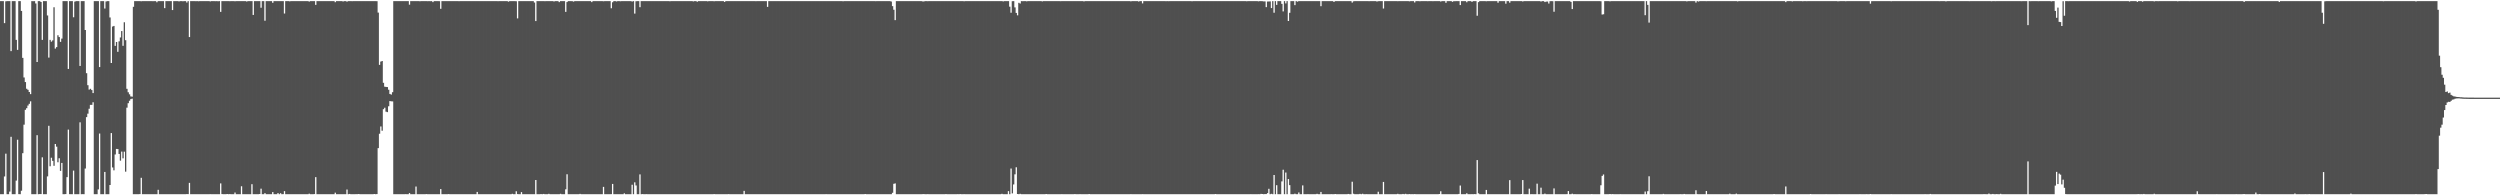 <svg xmlns="http://www.w3.org/2000/svg" width="1920" height="150"><path fill="#4f4f4f" d="M0 0.859h1v148.282H0zM1 0.859h1v148.282H1zM2 0.859h1v148.282H2zM3 17.756h1v117.76H3zM4 1.027h1v116.99H4zM5 0.859h1v148.282H5zM6 0.859h1v148.282H6zM7 0.859h1v146.284H7zM8 39.284h1v65.768H8zM9 0.859h1v148.282H9zM10 0.859h1v148.282H10zM11 0.859h1v148.282H11zM12 30.606h1v108.101H12zM13 38.311h1v69.006H13zM14 0.859h1v148.231H14zM15 0.859h1v148.282H15zM16 8.409h1v138.06H16zM17 44.438h1v73.222H17zM18 59.477h1v36.291H18zM19 63.037h1v21.282H19zM20 68.137h1v14.939H20zM21 68.987h1v12.037H21zM22 70.662h1v9.034H22zM23 72.294h1v5.546H23zM24 0.859h1v148.282H24zM25 0.902h1v148.239H25zM26 0.859h1v148.28H26zM27 2.674h1v146.467H27zM28 47.631h1v56.215H28zM29 0.859h1v148.282H29zM30 0.859h1v148.178H30zM31 1.558h1v147.472H31zM32 30.633h1v90.178H32zM33 0.859h1v148.282H33zM34 0.859h1v148.282H34zM35 0.859h1v148.282H35zM36 11.897h1v123.592H36zM37 44.241h1v52.35H37zM38 30.619h1v97.081H38zM39 32.015h1v89.106H39zM40 31.019h1v92.55H40zM41 5.587h1v121.724H41zM42 37.33h1v73.261H42zM43 36.197h1v76.422H43zM44 27.077h1v97.528H44zM45 28.475h1v93.062H45zM46 32.158h1v99.068H46zM47 29.65h1v95.459H47zM48 0.859h1v148.282H48zM49 0.859h1v148.28H49zM50 0.859h1v148.201H50zM51 0.859h1v135.176H51zM52 52.921h1v46.594H52zM53 0.859h1v148.261H53zM54 0.859h1v148.282H54zM55 0.859h1v148.282H55zM56 13.235h1v117.773H56zM57 1.21h1v147.93H57zM58 0.859h1v148.282H58zM59 0.859h1v148.275H59zM60 0.859h1v148.282H60zM61 50.65h1v43.282H61zM62 0.86h1v148.281H62zM63 0.859h1v148.225H63zM64 0.859h1v148.282H64zM65 23.043h1v106.39H65zM66 56.238h1v33.735H66zM67 65.458h1v21.836H67zM68 68.836h1v14.694H68zM69 68.192h1v12.339H69zM70 69.181h1v11.334H70zM71 71.468h1v7.073H71zM72 0.859h1v148.282H72zM73 0.859h1v148.282H73zM74 0.859h1v148.282H74zM75 0.859h1v144.618H75zM76 51.495h1v51.044H76zM77 0.86h1v148.281H77zM78 0.859h1v148.282H78zM79 0.859h1v148.282H79zM80 6.553h1v125.51H80zM81 1.107h1v148.034H81zM82 0.859h1v148.282H82zM83 0.859h1v148.282H83zM84 13.438h1v128.64H84zM85 48.386h1v53.828H85zM86 20.391h1v108.221H86zM87 19.918h1v110.916H87zM88 35.219h1v83.392H88zM89 32.242h1v82.147H89zM90 39.765h1v74.737H90zM91 31.745h1v86.467H91zM92 28.77h1v94.631H92zM93 23.855h1v92.552H93zM94 35.153h1v86.459H94zM95 17.12h1v99.353H95zM96 30.863h1v100.954H96zM97 68.217h1v14.447H97zM98 70.862h1v8.402H98zM99 72.425h1v4.947H99zM100 74.033h1v2.117H100zM101 74.235h1v1.54H101zM102 5.216h1v143.925H102zM103 0.859h1v148.282H103zM104 0.859h1v148.282H104zM105 0.882h1v148.259H105zM106 0.859h1v148.282H106zM107 0.859h1v148.17H107zM108 0.991h1v135.539H108zM109 0.859h1v148.282H109zM110 0.859h1v148.282H110zM111 0.859h1v148.282H111zM112 0.859h1v148.282H112zM113 0.859h1v148.282H113zM114 0.859h1v148.282H114zM115 0.859h1v148.282H115zM116 0.862h1v148.278H116zM117 0.897h1v148.244H117zM118 0.859h1v148.282H118zM119 0.859h1v148.282H119zM120 1.764h1v147.376H120zM121 0.86h1v144.912H121zM122 0.859h1v148.282H122zM123 0.859h1v148.282H123zM124 0.859h1v148.282H124zM125 0.859h1v148.282H125zM126 6.249h1v142.892H126zM127 0.859h1v148.282H127zM128 0.859h1v148.282H128zM129 0.86h1v148.279H129zM130 0.859h1v148.281H130zM131 0.859h1v148.282H131zM132 7.741h1v141.395H132zM133 0.859h1v148.282H133zM134 0.859h1v148.282H134zM135 0.859h1v148.281H135zM136 0.859h1v148.282H136zM137 1.072h1v148.055H137zM138 0.859h1v148.282H138zM139 0.859h1v148.282H139zM140 0.995h1v148.146H140zM141 0.859h1v148.282H141zM142 0.859h1v148.282H142zM143 1.971h1v147.059H143zM144 0.871h1v148.236H144zM145 28.449h1v112.005H145zM146 0.86h1v148.28H146zM147 0.859h1v148.282H147zM148 0.859h1v148.282H148zM149 0.859h1v148.277H149zM150 0.915h1v148.226H150zM151 0.859h1v148.282H151zM152 0.961h1v148.179H152zM153 0.859h1v148.282H153zM154 0.859h1v148.282H154zM155 0.859h1v148.28H155zM156 0.859h1v148.282H156zM157 0.859h1v148.282H157zM158 0.859h1v148.282H158zM159 0.859h1v148.282H159zM160 0.859h1v148.282H160zM161 1.07h1v148.033H161zM162 0.859h1v148.281H162zM163 0.859h1v148.282H163zM164 0.861h1v148.279H164zM165 0.946h1v148.195H165zM166 0.859h1v148.282H166zM167 0.975h1v148.164H167zM168 0.86h1v148.281H168zM169 9.094h1v131.752H169zM170 0.859h1v148.175H170zM171 0.859h1v148.282H171zM172 0.859h1v148.276H172zM173 0.861h1v148.28H173zM174 0.859h1v148.127H174zM175 0.859h1v148.282H175zM176 0.897h1v148.14H176zM177 0.861h1v148.28H177zM178 0.859h1v148.279H178zM179 0.859h1v148.282H179zM180 0.988h1v146.898H180zM181 0.859h1v148.28H181zM182 0.86h1v148.281H182zM183 0.859h1v148.282H183zM184 0.859h1v148.282H184zM185 0.863h1v142.202H185zM186 0.859h1v148.282H186zM187 0.859h1v148.282H187zM188 0.859h1v148.282H188zM189 1.152h1v147.988H189zM190 0.859h1v148.274H190zM191 0.867h1v148.274H191zM192 0.859h1v148.282H192zM193 0.894h1v140.557H193zM194 11.491h1v137.648H194zM195 0.859h1v148.282H195zM196 0.865h1v148.276H196zM197 0.859h1v148.282H197zM198 0.888h1v148.253H198zM199 0.859h1v148.156H199zM200 5.919h1v138.997H200zM201 0.859h1v148.282H201zM202 0.869h1v148.272H202zM203 15.943h1v132.4H203zM204 0.859h1v148.28H204zM205 0.859h1v148.282H205zM206 0.859h1v148.282H206zM207 0.859h1v148.282H207zM208 0.859h1v148.282H208zM209 2.142h1v145.38H209zM210 0.859h1v148.282H210zM211 0.859h1v148.282H211zM212 0.859h1v148.282H212zM213 0.86h1v147.412H213zM214 0.859h1v148.282H214zM215 0.859h1v147.543H215zM216 0.86h1v148.281H216zM217 0.859h1v148.246H217zM218 10.394h1v136.412H218zM219 0.86h1v148.281H219zM220 0.859h1v148.282H220zM221 0.866h1v148.275H221zM222 1.025h1v148.115H222zM223 0.859h1v148.282H223zM224 0.859h1v148.276H224zM225 0.859h1v148.282H225zM226 0.859h1v148.277H226zM227 0.882h1v148.259H227zM228 0.859h1v148.281H228zM229 0.859h1v148.282H229zM230 0.859h1v148.282H230zM231 0.859h1v148.282H231zM232 0.859h1v148.282H232zM233 0.859h1v148.277H233zM234 0.859h1v148.282H234zM235 0.859h1v148.282H235zM236 0.86h1v148.281H236zM237 1.211h1v147.542H237zM238 0.859h1v148.282H238zM239 0.862h1v148.279H239zM240 0.859h1v148.282H240zM241 0.86h1v148.205H241zM242 3.736h1v132.293H242zM243 0.859h1v148.28H243zM244 0.862h1v148.279H244zM245 0.866h1v148.275H245zM246 0.895h1v148.246H246zM247 0.859h1v148.282H247zM248 0.859h1v148.276H248zM249 0.859h1v148.282H249zM250 0.859h1v148.281H250zM251 0.859h1v148.282H251zM252 0.859h1v148.282H252zM253 0.859h1v148.276H253zM254 0.859h1v148.282H254zM255 0.859h1v148.282H255zM256 0.859h1v148.28H256zM257 1.709h1v146.236H257zM258 0.859h1v148.282H258zM259 0.859h1v148.282H259zM260 0.859h1v148.282H260zM261 0.893h1v148.248H261zM262 0.859h1v148.282H262zM263 1.145h1v147.996H263zM264 0.859h1v148.282H264zM265 0.861h1v148.279H265zM266 1.304h1v144.231H266zM267 0.859h1v148.282H267zM268 0.859h1v148.099H268zM269 0.859h1v148.282H269zM270 0.922h1v148.218H270zM271 0.859h1v148.282H271zM272 0.859h1v148.282H272zM273 0.86h1v148.227H273zM274 0.859h1v148.261H274zM275 0.859h1v148.129H275zM276 0.862h1v148.279H276zM277 0.859h1v148.282H277zM278 0.859h1v148.282H278zM279 0.859h1v148.282H279zM280 0.859h1v148.282H280zM281 0.859h1v148.282H281zM282 0.859h1v148.282H282zM283 0.859h1v148.282H283zM284 0.859h1v148.282H284zM285 0.859h1v148.282H285zM286 0.861h1v148.28H286zM287 0.86h1v148.144H287zM288 0.859h1v148.282H288zM289 0.911h1v148.108H289zM290 9.682h1v104.076H290zM291 49.822h1v52.901H291zM292 47.304h1v49.817H292zM293 46.826h1v53.554H293zM294 63.614h1v20.234H294zM295 66.584h1v16.152H295zM296 66.778h1v18.983H296zM297 66.86h1v19.266H297zM298 68.909h1v12.715H298zM299 72.133h1v5.466H299zM300 72.648h1v5.154H300zM301 70.805h1v7.094H301zM302 0.859h1v148.282H302zM303 0.859h1v148.282H303zM304 0.859h1v148.282H304zM305 0.859h1v148.282H305zM306 0.859h1v148.282H306zM307 0.859h1v148.282H307zM308 0.859h1v148.282H308zM309 0.859h1v148.282H309zM310 0.859h1v148.282H310zM311 0.866h1v148.235H311zM312 0.859h1v148.282H312zM313 0.86h1v148.265H313zM314 3.601h1v144.664H314zM315 0.859h1v148.282H315zM316 0.859h1v148.282H316zM317 0.859h1v148.282H317zM318 0.859h1v148.282H318zM319 0.86h1v142.373H319zM320 0.859h1v148.282H320zM321 0.859h1v148.282H321zM322 0.951h1v148.189H322zM323 0.859h1v148.282H323zM324 0.859h1v148.282H324zM325 0.859h1v148.281H325zM326 0.859h1v148.282H326zM327 0.859h1v148.168H327zM328 0.913h1v148.228H328zM329 0.859h1v148.282H329zM330 0.915h1v148.226H330zM331 0.859h1v148.281H331zM332 1.641h1v147.5H332zM333 0.859h1v148.281H333zM334 0.859h1v148.282H334zM335 0.863h1v148.278H335zM336 0.859h1v148.282H336zM337 0.911h1v148.23H337zM338 6.761h1v138.427H338zM339 0.859h1v148.282H339zM340 0.859h1v148.282H340zM341 0.859h1v148.282H341zM342 0.861h1v148.28H342zM343 0.859h1v148.278H343zM344 0.878h1v148.157H344zM345 0.859h1v148.282H345zM346 0.859h1v148.282H346zM347 0.859h1v148.281H347zM348 0.859h1v148.282H348zM349 0.859h1v148.281H349zM350 0.859h1v148.282H350zM351 0.859h1v148.282H351zM352 0.913h1v148.228H352zM353 0.859h1v148.282H353zM354 0.859h1v148.282H354zM355 0.859h1v148.282H355zM356 0.859h1v148.282H356zM357 0.859h1v148.282H357zM358 0.859h1v148.282H358zM359 0.859h1v148.282H359zM360 0.859h1v148.282H360zM361 0.859h1v148.282H361zM362 0.859h1v148.282H362zM363 0.859h1v148.282H363zM364 0.859h1v148.282H364zM365 0.859h1v148.282H365zM366 0.859h1v146.531H366zM367 0.859h1v148.282H367zM368 0.859h1v148.282H368zM369 0.859h1v148.282H369zM370 0.859h1v148.281H370zM371 0.859h1v148.282H371zM372 0.859h1v148.282H372zM373 0.859h1v148.282H373zM374 0.859h1v148.282H374zM375 0.859h1v148.282H375zM376 0.859h1v148.282H376zM377 0.861h1v148.28H377zM378 0.859h1v148.282H378zM379 0.859h1v148.282H379zM380 0.859h1v148.272H380zM381 0.859h1v148.282H381zM382 0.906h1v148.235H382zM383 0.859h1v148.282H383zM384 0.859h1v148.282H384zM385 0.859h1v148.282H385zM386 0.86h1v148.281H386zM387 0.862h1v148.279H387zM388 0.859h1v148.282H388zM389 0.859h1v148.282H389zM390 1.278h1v147.863H390zM391 0.859h1v148.282H391zM392 0.859h1v148.282H392zM393 0.859h1v147.975H393zM394 0.859h1v148.282H394zM395 0.859h1v148.267H395zM396 0.989h1v145.892H396zM397 14.155h1v134.891H397zM398 0.859h1v148.282H398zM399 0.859h1v148.272H399zM400 0.859h1v146.714H400zM401 0.86h1v148.281H401zM402 0.859h1v148.282H402zM403 0.859h1v148.282H403zM404 0.859h1v148.282H404zM405 0.862h1v148.26H405zM406 0.859h1v148.282H406zM407 0.859h1v148.282H407zM408 0.859h1v148.282H408zM409 0.859h1v148.28H409zM410 1.927h1v147.214H410zM411 16.199h1v122.054H411zM412 0.859h1v148.282H412zM413 0.859h1v148.281H413zM414 0.859h1v148.282H414zM415 0.859h1v148.175H415zM416 0.859h1v148.282H416zM417 0.86h1v148.089H417zM418 0.943h1v148.198H418zM419 0.859h1v148.282H419zM420 0.864h1v148.273H420zM421 0.859h1v148.005H421zM422 0.859h1v148.282H422zM423 0.859h1v148.282H423zM424 0.859h1v148.282H424zM425 1.149h1v147.992H425zM426 0.859h1v148.282H426zM427 0.859h1v148.282H427zM428 0.861h1v148.28H428zM429 1.613h1v147.528H429zM430 0.859h1v147.956H430zM431 0.859h1v148.282H431zM432 0.859h1v148.268H432zM433 0.859h1v148.279H433zM434 9.121h1v136.278H434zM435 1.599h1v132.231H435zM436 0.859h1v148.282H436zM437 0.859h1v148.282H437zM438 0.859h1v148.282H438zM439 0.932h1v148.206H439zM440 1.243h1v147.898H440zM441 0.859h1v148.282H441zM442 0.859h1v148.282H442zM443 0.859h1v148.281H443zM444 0.862h1v148.279H444zM445 0.859h1v148.029H445zM446 0.859h1v148.282H446zM447 0.859h1v148.282H447zM448 0.859h1v148.282H448zM449 0.859h1v148.282H449zM450 0.859h1v148.272H450zM451 0.861h1v148.28H451zM452 0.859h1v148.282H452zM453 0.859h1v148.282H453zM454 1.645h1v147.496H454zM455 0.859h1v148.282H455zM456 0.859h1v148.282H456zM457 0.859h1v148.282H457zM458 0.86h1v148.281H458zM459 0.863h1v148.278H459zM460 0.859h1v148.282H460zM461 0.859h1v148.282H461zM462 0.859h1v148.282H462zM463 0.947h1v142.543H463zM464 0.866h1v148.275H464zM465 0.859h1v148.282H465zM466 0.859h1v148.282H466zM467 0.859h1v148.282H467zM468 0.859h1v148.282H468zM469 6.342h1v142.731H469zM470 1.719h1v139.534H470zM471 0.859h1v148.282H471zM472 0.859h1v148.282H472zM473 1.143h1v147.998H473zM474 0.859h1v148.282H474zM475 0.89h1v148.251H475zM476 0.973h1v148.168H476zM477 0.859h1v148.282H477zM478 0.86h1v148.281H478zM479 0.859h1v147.64H479zM480 0.859h1v148.282H480zM481 0.864h1v148.277H481zM482 0.859h1v148.281H482zM483 0.859h1v148.282H483zM484 0.859h1v148.282H484zM485 1.194h1v140.702H485zM486 0.878h1v148.263H486zM487 10.426h1v129.612H487zM488 0.98h1v141.451H488zM489 0.859h1v148.282H489zM490 0.859h1v148.281H490zM491 5.546h1v128.397H491zM492 0.859h1v148.282H492zM493 0.859h1v148.174H493zM494 0.859h1v148.282H494zM495 0.859h1v148.282H495zM496 0.859h1v148.248H496zM497 0.859h1v148.282H497zM498 0.859h1v148.282H498zM499 0.859h1v148.282H499zM500 0.859h1v148.282H500zM501 0.859h1v148.282H501zM502 0.859h1v148.282H502zM503 0.861h1v148.28H503zM504 0.859h1v148.282H504zM505 0.859h1v148.282H505zM506 0.861h1v148.28H506zM507 0.862h1v148.279H507zM508 0.859h1v148.282H508zM509 0.859h1v148.282H509zM510 0.859h1v148.282H510zM511 0.859h1v148.282H511zM512 0.861h1v148.28H512zM513 0.859h1v148.282H513zM514 0.969h1v148.172H514zM515 0.89h1v148.248H515zM516 0.859h1v148.277H516zM517 0.859h1v148.282H517zM518 0.859h1v148.282H518zM519 0.859h1v148.282H519zM520 0.859h1v148.282H520zM521 0.859h1v148.282H521zM522 0.859h1v148.282H522zM523 0.859h1v148.282H523zM524 0.859h1v148.28H524zM525 0.859h1v148.282H525zM526 0.861h1v148.28H526zM527 0.859h1v148.282H527zM528 0.859h1v148.282H528zM529 0.859h1v148.282H529zM530 0.859h1v148.282H530zM531 0.859h1v148.282H531zM532 1.055h1v148.084H532zM533 0.859h1v148.281H533zM534 0.859h1v148.282H534zM535 1.309h1v147.832H535zM536 0.859h1v148.282H536zM537 0.859h1v148.282H537zM538 0.859h1v148.282H538zM539 0.859h1v148.282H539zM540 0.859h1v148.282H540zM541 0.861h1v148.278H541zM542 0.859h1v148.282H542zM543 1.004h1v148.137H543zM544 0.859h1v148.282H544zM545 0.859h1v148.282H545zM546 0.859h1v148.282H546zM547 0.859h1v148.279H547zM548 0.961h1v148.065H548zM549 0.859h1v148.282H549zM550 0.868h1v148.271H550zM551 0.859h1v148.282H551zM552 0.859h1v148.282H552zM553 0.859h1v148.277H553zM554 0.859h1v148.282H554zM555 0.859h1v148.282H555zM556 1.461h1v147.66H556zM557 0.859h1v148.282H557zM558 0.859h1v148.282H558zM559 0.859h1v148.21H559zM560 0.859h1v148.282H560zM561 0.859h1v148.282H561zM562 0.859h1v148.282H562zM563 0.859h1v148.282H563zM564 0.86h1v148.281H564zM565 0.859h1v148.282H565zM566 0.859h1v148.282H566zM567 0.859h1v148.262H567zM568 0.859h1v148.282H568zM569 0.859h1v148.282H569zM570 0.859h1v148.282H570zM571 0.859h1v145.731H571zM572 0.859h1v148.282H572zM573 0.859h1v148.282H573zM574 0.859h1v148.282H574zM575 0.859h1v148.282H575zM576 0.859h1v148.282H576zM577 0.859h1v148.282H577zM578 0.86h1v148.281H578zM579 0.859h1v148.282H579zM580 0.907h1v148.234H580zM581 0.859h1v148.282H581zM582 0.859h1v148.282H582zM583 0.86h1v148.281H583zM584 0.859h1v148.282H584zM585 0.859h1v148.282H585zM586 0.859h1v148.282H586zM587 0.859h1v148.282H587zM588 0.862h1v148.279H588zM589 5.263h1v143.861H589zM590 0.859h1v148.282H590zM591 0.859h1v148.282H591zM592 0.859h1v148.281H592zM593 0.859h1v148.282H593zM594 0.859h1v148.282H594zM595 0.859h1v148.282H595zM596 0.859h1v148.282H596zM597 0.859h1v148.282H597zM598 0.859h1v148.282H598zM599 0.859h1v148.282H599zM600 0.859h1v148.282H600zM601 0.859h1v148.28H601zM602 0.862h1v148.279H602zM603 0.859h1v148.282H603zM604 0.861h1v148.28H604zM605 0.859h1v148.282H605zM606 0.859h1v148.282H606zM607 0.86h1v148.281H607zM608 0.878h1v148.263H608zM609 0.859h1v148.282H609zM610 0.859h1v148.279H610zM611 0.859h1v148.282H611zM612 0.859h1v148.282H612zM613 0.859h1v148.282H613zM614 0.859h1v148.282H614zM615 0.859h1v148.282H615zM616 0.859h1v148.282H616zM617 0.859h1v148.282H617zM618 0.862h1v148.279H618zM619 0.859h1v148.282H619zM620 0.859h1v148.282H620zM621 0.859h1v148.282H621zM622 0.859h1v148.282H622zM623 0.859h1v148.282H623zM624 0.859h1v148.282H624zM625 0.859h1v148.282H625zM626 0.861h1v148.28H626zM627 0.859h1v148.282H627zM628 0.859h1v148.282H628zM629 0.859h1v148.282H629zM630 0.859h1v148.282H630zM631 0.859h1v148.282H631zM632 0.859h1v148.282H632zM633 0.859h1v148.282H633zM634 0.859h1v148.245H634zM635 0.859h1v148.282H635zM636 0.859h1v148.282H636zM637 0.859h1v148.282H637zM638 0.859h1v148.282H638zM639 0.86h1v148.28H639zM640 0.859h1v148.282H640zM641 0.859h1v148.282H641zM642 0.859h1v148.282H642zM643 0.861h1v148.276H643zM644 0.859h1v148.281H644zM645 0.859h1v148.282H645zM646 0.859h1v148.282H646zM647 0.983h1v148.157H647zM648 0.859h1v148.281H648zM649 0.859h1v148.282H649zM650 0.86h1v148.281H650zM651 0.859h1v148.282H651zM652 0.859h1v148.282H652zM653 0.859h1v148.282H653zM654 0.859h1v148.282H654zM655 0.859h1v148.282H655zM656 0.859h1v148.282H656zM657 0.859h1v148.282H657zM658 0.859h1v148.282H658zM659 0.859h1v148.282H659zM660 0.859h1v148.282H660zM661 0.859h1v148.282H661zM662 0.862h1v148.279H662zM663 0.859h1v148.279H663zM664 0.86h1v148.114H664zM665 0.859h1v148.282H665zM666 0.859h1v148.282H666zM667 0.859h1v148.282H667zM668 0.859h1v148.266H668zM669 0.859h1v148.282H669zM670 0.859h1v148.282H670zM671 0.86h1v148.281H671zM672 0.906h1v148.235H672zM673 0.859h1v148.282H673zM674 0.859h1v148.282H674zM675 0.859h1v148.281H675zM676 0.859h1v148.282H676zM677 0.86h1v148.28H677zM678 0.859h1v148.282H678zM679 0.859h1v148.282H679zM680 0.859h1v148.28H680zM681 0.859h1v148.282H681zM682 0.859h1v148.282H682zM683 0.86h1v148.281H683zM684 1.189h1v147.952H684zM685 4.687h1v143.401H685zM686 7.452h1v133.713H686zM687 15.482h1v125.356H687zM688 0.859h1v148.282H688zM689 0.859h1v148.282H689zM690 0.859h1v148.282H690zM691 0.859h1v148.282H691zM692 0.859h1v148.282H692zM693 0.859h1v148.282H693zM694 0.859h1v148.281H694zM695 0.859h1v148.282H695zM696 0.859h1v148.282H696zM697 0.859h1v148.282H697zM698 0.859h1v148.282H698zM699 0.859h1v148.282H699zM700 0.859h1v148.282H700zM701 0.859h1v148.282H701zM702 0.859h1v148.282H702zM703 0.859h1v148.282H703zM704 0.859h1v148.282H704zM705 0.859h1v148.282H705zM706 0.859h1v148.282H706zM707 0.859h1v148.282H707zM708 1.093h1v147.992H708zM709 1.126h1v147.924H709zM710 0.889h1v148.252H710zM711 0.86h1v148.28H711zM712 0.944h1v148.158H712zM713 0.859h1v148.281H713zM714 0.859h1v148.282H714zM715 0.859h1v148.282H715zM716 0.859h1v148.276H716zM717 0.859h1v148.281H717zM718 0.859h1v148.28H718zM719 0.859h1v148.282H719zM720 0.859h1v148.282H720zM721 0.859h1v148.282H721zM722 0.86h1v148.281H722zM723 0.859h1v148.282H723zM724 0.859h1v148.282H724zM725 0.86h1v148.281H725zM726 0.859h1v148.209H726zM727 0.859h1v148.282H727zM728 0.859h1v148.282H728zM729 0.859h1v148.282H729zM730 0.882h1v148.259H730zM731 0.859h1v148.282H731zM732 0.859h1v148.282H732zM733 0.859h1v148.282H733zM734 0.859h1v148.281H734zM735 0.859h1v148.241H735zM736 0.859h1v148.282H736zM737 0.86h1v148.172H737zM738 0.859h1v148.282H738zM739 0.86h1v148.281H739zM740 0.972h1v148.142H740zM741 0.859h1v148.282H741zM742 0.859h1v148.282H742zM743 0.859h1v148.282H743zM744 0.859h1v148.282H744zM745 0.859h1v148.282H745zM746 0.879h1v148.261H746zM747 0.859h1v148.282H747zM748 0.859h1v148.282H748zM749 0.872h1v148.269H749zM750 0.88h1v148.261H750zM751 0.859h1v148.282H751zM752 0.859h1v148.278H752zM753 0.859h1v148.282H753zM754 0.859h1v148.282H754zM755 0.859h1v148.282H755zM756 0.859h1v148.282H756zM757 0.859h1v148.281H757zM758 0.859h1v148.282H758zM759 0.866h1v148.275H759zM760 0.86h1v148.281H760zM761 0.859h1v148.282H761zM762 0.859h1v148.282H762zM763 0.859h1v148.281H763zM764 0.86h1v148.281H764zM765 0.859h1v148.282H765zM766 0.859h1v148.282H766zM767 0.883h1v148.258H767zM768 0.859h1v148.282H768zM769 0.861h1v147.981H769zM770 1.053h1v148.088H770zM771 0.859h1v148.282H771zM772 0.859h1v148.282H772zM773 0.861h1v148.28H773zM774 0.861h1v145.941H774zM775 5.127h1v144.014H775zM776 9.792h1v119.647H776zM777 0.942h1v147.578H777zM778 0.859h1v140.818H778zM779 5.683h1v128.214H779zM780 9.929h1v118.556H780zM781 11.788h1v137.183H781zM782 2.151h1v146.99H782zM783 2.732h1v146.105H783zM784 0.86h1v148.281H784zM785 0.924h1v148.217H785zM786 0.859h1v148.282H786zM787 0.859h1v148.282H787zM788 1.009h1v148.132H788zM789 0.859h1v148.282H789zM790 0.859h1v148.282H790zM791 0.859h1v148.282H791zM792 0.859h1v148.282H792zM793 0.859h1v148.282H793zM794 0.859h1v148.28H794zM795 0.859h1v148.282H795zM796 0.859h1v148.282H796zM797 0.859h1v148.282H797zM798 0.859h1v148.282H798zM799 0.859h1v148.282H799zM800 1.052h1v148.089H800zM801 0.859h1v148.282H801zM802 0.859h1v148.282H802zM803 0.859h1v148.132H803zM804 0.859h1v148.282H804zM805 0.859h1v148.282H805zM806 0.859h1v148.282H806zM807 0.872h1v148.269H807zM808 0.859h1v148.282H808zM809 0.859h1v148.282H809zM810 0.859h1v148.282H810zM811 0.86h1v148.278H811zM812 0.859h1v148.281H812zM813 0.86h1v148.281H813zM814 0.937h1v148.204H814zM815 0.859h1v148.259H815zM816 0.859h1v148.282H816zM817 0.859h1v148.282H817zM818 0.859h1v148.28H818zM819 0.859h1v148.278H819zM820 0.859h1v148.282H820zM821 0.859h1v148.282H821zM822 0.859h1v148.282H822zM823 0.859h1v148.282H823zM824 0.859h1v148.282H824zM825 0.859h1v148.16H825zM826 0.859h1v148.272H826zM827 0.859h1v148.282H827zM828 0.859h1v148.282H828zM829 0.859h1v148.256H829zM830 0.859h1v148.282H830zM831 0.859h1v148.282H831zM832 1.094h1v148.047H832zM833 0.859h1v148.282H833zM834 0.86h1v148.281H834zM835 0.859h1v148.282H835zM836 0.859h1v148.134H836zM837 0.859h1v148.282H837zM838 0.859h1v148.282H838zM839 0.859h1v148.282H839zM840 0.86h1v148.281H840zM841 0.859h1v148.281H841zM842 0.859h1v148.282H842zM843 0.859h1v148.281H843zM844 0.874h1v148.267H844zM845 0.86h1v148.281H845zM846 0.859h1v148.282H846zM847 0.859h1v148.282H847zM848 0.859h1v148.282H848zM849 0.859h1v148.282H849zM850 0.859h1v148.282H850zM851 0.859h1v148.282H851zM852 0.859h1v148.282H852zM853 0.859h1v148.282H853zM854 0.859h1v148.282H854zM855 0.859h1v148.282H855zM856 0.86h1v148.279H856zM857 0.859h1v148.282H857zM858 0.859h1v148.282H858zM859 0.859h1v148.282H859zM860 0.859h1v148.282H860zM861 0.859h1v148.282H861zM862 0.859h1v148.282H862zM863 0.859h1v148.282H863zM864 0.859h1v148.282H864zM865 0.859h1v148.282H865zM866 0.86h1v148.28H866zM867 0.859h1v148.282H867zM868 1.028h1v148.064H868zM869 0.859h1v148.282H869zM870 0.859h1v148.282H870zM871 0.859h1v148.282H871zM872 0.859h1v148.282H872zM873 0.859h1v148.281H873zM874 1.171h1v147.97H874zM875 0.859h1v148.282H875zM876 0.859h1v148.282H876zM877 2.61h1v146.504H877zM878 0.859h1v148.282H878zM879 0.859h1v148.28H879zM880 0.859h1v148.281H880zM881 0.859h1v148.282H881zM882 0.859h1v148.281H882zM883 0.859h1v148.282H883zM884 0.859h1v148.282H884zM885 0.859h1v148.282H885zM886 0.859h1v148.282H886zM887 0.859h1v148.282H887zM888 0.859h1v148.282H888zM889 0.859h1v148.267H889zM890 0.86h1v148.281H890zM891 0.86h1v148.281H891zM892 0.859h1v148.282H892zM893 0.859h1v148.282H893zM894 0.859h1v148.282H894zM895 0.916h1v148.225H895zM896 0.869h1v148.272H896zM897 0.921h1v148.219H897zM898 0.859h1v148.282H898zM899 0.859h1v148.281H899zM900 0.859h1v148.282H900zM901 0.86h1v148.281H901zM902 0.859h1v148.28H902zM903 0.859h1v148.282H903zM904 0.88h1v148.261H904zM905 0.859h1v148.282H905zM906 0.859h1v148.282H906zM907 0.859h1v148.282H907zM908 0.859h1v148.282H908zM909 0.859h1v148.282H909zM910 0.859h1v148.282H910zM911 0.859h1v148.281H911zM912 0.859h1v148.282H912zM913 0.859h1v148.282H913zM914 0.859h1v148.282H914zM915 0.964h1v148.177H915zM916 0.859h1v148.282H916zM917 0.86h1v148.279H917zM918 0.859h1v148.282H918zM919 0.859h1v148.282H919zM920 0.859h1v148.282H920zM921 0.859h1v148.282H921zM922 0.859h1v148.282H922zM923 0.859h1v148.282H923zM924 0.859h1v148.282H924zM925 0.859h1v148.282H925zM926 0.859h1v148.282H926zM927 0.859h1v148.281H927zM928 0.86h1v148.281H928zM929 0.859h1v148.282H929zM930 0.859h1v148.282H930zM931 0.859h1v148.281H931zM932 0.874h1v148.267H932zM933 0.859h1v148.134H933zM934 0.859h1v148.282H934zM935 0.859h1v148.282H935zM936 0.859h1v148.282H936zM937 0.859h1v148.282H937zM938 0.859h1v148.282H938zM939 0.859h1v148.282H939zM940 0.859h1v148.282H940zM941 0.885h1v148.256H941zM942 0.859h1v148.282H942zM943 0.859h1v148.282H943zM944 0.859h1v148.282H944zM945 0.859h1v148.282H945zM946 0.859h1v148.282H946zM947 0.86h1v148.281H947zM948 0.859h1v148.282H948zM949 0.859h1v148.282H949zM950 0.859h1v148.282H950zM951 0.859h1v148.282H951zM952 0.859h1v148.282H952zM953 0.859h1v148.282H953zM954 0.86h1v148.281H954zM955 0.859h1v148.282H955zM956 0.859h1v148.281H956zM957 0.984h1v148.157H957zM958 0.86h1v148.281H958zM959 0.859h1v148.282H959zM960 0.859h1v148.261H960zM961 0.859h1v148.282H961zM962 0.859h1v148.282H962zM963 0.859h1v148.281H963zM964 0.859h1v148.282H964zM965 0.859h1v148.281H965zM966 1.012h1v148.108H966zM967 0.859h1v148.282H967zM968 0.892h1v147.986H968zM969 0.922h1v148.082H969zM970 1.066h1v148.075H970zM971 1.054h1v147.979H971zM972 5.484h1v143.546H972zM973 1.19h1v147.139H973zM974 1.144h1v143.861H974zM975 1.084h1v148.056H975zM976 6.219h1v142.63H976zM977 0.859h1v148.282H977zM978 9.755h1v124.623H978zM979 0.862h1v148.272H979zM980 3.763h1v138.448H980zM981 0.859h1v148.282H981zM982 0.859h1v148.282H982zM983 0.872h1v148.266H983zM984 2.955h1v136.365H984zM985 8.759h1v121.574H985zM986 0.859h1v148.282H986zM987 2.635h1v129.893H987zM988 0.874h1v148.267H988zM989 16.132h1v121.4H989zM990 9.827h1v132.347H990zM991 0.859h1v148.282H991zM992 0.859h1v148.279H992zM993 0.883h1v148.257H993zM994 3.958h1v144.798H994zM995 0.859h1v148.282H995zM996 1.281h1v147.86H996zM997 0.859h1v146.957H997zM998 0.859h1v148.281H998zM999 0.859h1v148.282H999zM1000 0.86h1v141.529H1000zM1001 0.884h1v148.257H1001zM1002 0.859h1v148.282H1002zM1003 0.859h1v148.282H1003zM1004 0.859h1v148.242H1004zM1005 0.859h1v148.28H1005zM1006 0.859h1v148.282H1006zM1007 0.859h1v148.282H1007zM1008 0.859h1v148.282H1008zM1009 0.862h1v148.278H1009zM1010 0.859h1v148.282H1010zM1011 0.859h1v147.968H1011zM1012 0.871h1v148.27H1012zM1013 0.859h1v148.282H1013zM1014 4.784h1v142.637H1014zM1015 0.859h1v148.282H1015zM1016 0.859h1v148.282H1016zM1017 0.859h1v148.282H1017zM1018 0.859h1v148.278H1018zM1019 0.867h1v148.274H1019zM1020 0.859h1v148.282H1020zM1021 0.859h1v148.282H1021zM1022 0.859h1v148.238H1022zM1023 0.859h1v148.282H1023zM1024 1.468h1v147.673H1024zM1025 0.859h1v148.131H1025zM1026 0.859h1v148.282H1026zM1027 0.859h1v148.263H1027zM1028 0.859h1v148.282H1028zM1029 0.859h1v148.282H1029zM1030 0.86h1v148.281H1030zM1031 0.859h1v148.282H1031zM1032 0.859h1v148.282H1032zM1033 0.859h1v148.282H1033zM1034 0.859h1v148.282H1034zM1035 0.859h1v148.074H1035zM1036 0.86h1v148.281H1036zM1037 0.859h1v148.282H1037zM1038 1.976h1v137.606H1038zM1039 1.022h1v147.768H1039zM1040 0.859h1v148.282H1040zM1041 0.859h1v148.27H1041zM1042 0.865h1v148.276H1042zM1043 0.861h1v148.263H1043zM1044 0.859h1v148.018H1044zM1045 0.859h1v148.281H1045zM1046 0.859h1v147.939H1046zM1047 0.859h1v148.282H1047zM1048 0.859h1v148.282H1048zM1049 0.86h1v148.249H1049zM1050 0.859h1v148.282H1050zM1051 0.926h1v148.215H1051zM1052 0.871h1v148.27H1052zM1053 0.861h1v148.28H1053zM1054 0.859h1v148.281H1054zM1055 0.859h1v148.282H1055zM1056 0.859h1v148.282H1056zM1057 1.195h1v147.946H1057zM1058 0.931h1v146.308H1058zM1059 0.859h1v148.282H1059zM1060 0.859h1v148.282H1060zM1061 0.859h1v148.282H1061zM1062 6.546h1v133.174H1062zM1063 0.859h1v148.281H1063zM1064 0.859h1v148.264H1064zM1065 0.859h1v148.282H1065zM1066 0.859h1v148.276H1066zM1067 0.859h1v148.282H1067zM1068 0.859h1v148.282H1068zM1069 0.859h1v148.282H1069zM1070 0.859h1v148.282H1070zM1071 0.859h1v148.282H1071zM1072 0.859h1v148.282H1072zM1073 0.935h1v147.907H1073zM1074 0.862h1v148.279H1074zM1075 0.859h1v148.282H1075zM1076 0.859h1v148.282H1076zM1077 0.859h1v148.091H1077zM1078 0.861h1v148.28H1078zM1079 0.86h1v148.002H1079zM1080 0.859h1v148.282H1080zM1081 0.86h1v148.272H1081zM1082 1.023h1v148.019H1082zM1083 0.859h1v148.282H1083zM1084 0.859h1v148.249H1084zM1085 0.859h1v148.282H1085zM1086 1.896h1v147.142H1086zM1087 0.861h1v148.28H1087zM1088 0.859h1v148.282H1088zM1089 0.859h1v148.282H1089zM1090 0.962h1v148.179H1090zM1091 0.859h1v148.282H1091zM1092 0.859h1v148.282H1092zM1093 0.859h1v148.281H1093zM1094 0.859h1v148.282H1094zM1095 0.859h1v148.282H1095zM1096 0.91h1v148.231H1096zM1097 0.859h1v148.279H1097zM1098 0.859h1v148.282H1098zM1099 0.859h1v148.282H1099zM1100 0.912h1v148.229H1100zM1101 0.859h1v148.282H1101zM1102 0.859h1v148.282H1102zM1103 0.859h1v148.277H1103zM1104 0.859h1v148.282H1104zM1105 0.859h1v148.133H1105zM1106 1.189h1v145.694H1106zM1107 0.859h1v148.282H1107zM1108 0.862h1v148.264H1108zM1109 0.859h1v148.282H1109zM1110 2.154h1v146.987H1110zM1111 0.859h1v148.278H1111zM1112 0.861h1v148.28H1112zM1113 0.859h1v148.282H1113zM1114 0.859h1v148.282H1114zM1115 1.406h1v147.735H1115zM1116 0.911h1v148.23H1116zM1117 0.897h1v148.244H1117zM1118 0.859h1v148.282H1118zM1119 0.861h1v148.28H1119zM1120 0.863h1v148.056H1120zM1121 3.906h1v138.592H1121zM1122 0.859h1v148.282H1122zM1123 0.859h1v148.282H1123zM1124 0.859h1v148.282H1124zM1125 0.859h1v148.282H1125zM1126 1.74h1v146.712H1126zM1127 0.862h1v148.279H1127zM1128 0.859h1v148.282H1128zM1129 0.859h1v148.282H1129zM1130 1.427h1v147.658H1130zM1131 0.859h1v148.279H1131zM1132 0.861h1v148.202H1132zM1133 0.876h1v148.265H1133zM1134 12.109h1v110.811H1134zM1135 1.649h1v146.852H1135zM1136 0.859h1v148.282H1136zM1137 0.859h1v148.282H1137zM1138 0.859h1v148.282H1138zM1139 0.859h1v148.281H1139zM1140 0.859h1v148.282H1140zM1141 0.974h1v144.909H1141zM1142 0.859h1v148.28H1142zM1143 0.86h1v148.281H1143zM1144 0.859h1v148.282H1144zM1145 0.86h1v148.281H1145zM1146 0.86h1v148.28H1146zM1147 0.859h1v148.282H1147zM1148 0.859h1v148.282H1148zM1149 0.859h1v148.282H1149zM1150 2.082h1v147.059H1150zM1151 0.859h1v148.282H1151zM1152 0.859h1v148.282H1152zM1153 0.859h1v148.281H1153zM1154 0.859h1v148.282H1154zM1155 0.859h1v148.282H1155zM1156 2.813h1v146.328H1156zM1157 0.859h1v148.282H1157zM1158 0.859h1v148.282H1158zM1159 2.028h1v136.33H1159zM1160 0.859h1v148.282H1160zM1161 0.859h1v148.282H1161zM1162 0.859h1v148.282H1162zM1163 0.859h1v148.282H1163zM1164 0.859h1v148.282H1164zM1165 0.86h1v148.281H1165zM1166 0.859h1v148.282H1166zM1167 0.859h1v148.282H1167zM1168 0.859h1v148.153H1168zM1169 1.143h1v137.148H1169zM1170 0.859h1v148.282H1170zM1171 0.859h1v148.282H1171zM1172 0.859h1v148.282H1172zM1173 0.859h1v148.282H1173zM1174 0.859h1v144.03H1174zM1175 0.859h1v148.282H1175zM1176 0.859h1v148.249H1176zM1177 0.859h1v148.281H1177zM1178 0.86h1v148.281H1178zM1179 0.859h1v148.282H1179zM1180 0.859h1v140.199H1180zM1181 0.859h1v148.282H1181zM1182 0.86h1v148.281H1182zM1183 1.179h1v142.968H1183zM1184 0.86h1v148.279H1184zM1185 0.861h1v148.28H1185zM1186 1.581h1v147.116H1186zM1187 1.234h1v147.907H1187zM1188 1.171h1v147.97H1188zM1189 2.707h1v146.434H1189zM1190 0.922h1v148.219H1190zM1191 0.882h1v148.259H1191zM1192 0.93h1v148.211H1192zM1193 9.026h1v135.639H1193zM1194 0.859h1v148.282H1194zM1195 0.859h1v148.269H1195zM1196 0.859h1v148.282H1196zM1197 0.859h1v148.282H1197zM1198 0.859h1v148.28H1198zM1199 0.86h1v148.281H1199zM1200 0.859h1v148.282H1200zM1201 0.864h1v148.277H1201zM1202 0.859h1v148.282H1202zM1203 0.859h1v148.254H1203zM1204 0.859h1v145.862H1204zM1205 0.859h1v148.282H1205zM1206 1.453h1v147.688H1206zM1207 6.976h1v141.756H1207zM1208 0.859h1v148.282H1208zM1209 0.859h1v148.256H1209zM1210 0.859h1v148.282H1210zM1211 0.859h1v148.281H1211zM1212 0.859h1v148.282H1212zM1213 0.859h1v148.282H1213zM1214 0.859h1v148.282H1214zM1215 0.86h1v148.281H1215zM1216 0.859h1v148.282H1216zM1217 0.859h1v148.282H1217zM1218 0.859h1v148.282H1218zM1219 0.859h1v148.282H1219zM1220 0.859h1v148.282H1220zM1221 0.859h1v148.282H1221zM1222 0.859h1v148.167H1222zM1223 0.859h1v148.282H1223zM1224 0.859h1v148.282H1224zM1225 0.859h1v148.282H1225zM1226 0.859h1v148.282H1226zM1227 0.859h1v148.282H1227zM1228 0.859h1v148.282H1228zM1229 0.983h1v141.325H1229zM1230 11.169h1v123.918H1230zM1231 10.933h1v123.066H1231zM1232 0.864h1v148.277H1232zM1233 0.859h1v148.282H1233zM1234 0.859h1v148.282H1234zM1235 0.859h1v148.282H1235zM1236 1.021h1v147.952H1236zM1237 0.859h1v148.282H1237zM1238 0.859h1v148.192H1238zM1239 0.859h1v148.282H1239zM1240 0.859h1v148.282H1240zM1241 0.859h1v148.282H1241zM1242 0.859h1v148.282H1242zM1243 0.859h1v148.282H1243zM1244 0.859h1v148.247H1244zM1245 0.859h1v148.281H1245zM1246 0.859h1v148.282H1246zM1247 0.859h1v148.282H1247zM1248 0.859h1v148.282H1248zM1249 0.859h1v148.282H1249zM1250 0.859h1v148.282H1250zM1251 0.859h1v148.282H1251zM1252 0.859h1v148.282H1252zM1253 0.859h1v148.282H1253zM1254 0.86h1v148.281H1254zM1255 0.859h1v148.282H1255zM1256 0.859h1v148.282H1256zM1257 0.859h1v148.282H1257zM1258 0.859h1v148.282H1258zM1259 0.859h1v148.282H1259zM1260 0.86h1v148.281H1260zM1261 0.859h1v148.282H1261zM1262 0.859h1v148.282H1262zM1263 11.658h1v135.449H1263zM1264 0.859h1v148.282H1264zM1265 3.748h1v143.08H1265zM1266 17.358h1v118.032H1266zM1267 0.86h1v148.28H1267zM1268 0.859h1v148.282H1268zM1269 0.859h1v148.281H1269zM1270 0.859h1v148.274H1270zM1271 0.859h1v148.282H1271zM1272 0.86h1v148.281H1272zM1273 0.859h1v148.282H1273zM1274 0.859h1v148.282H1274zM1275 0.86h1v148.281H1275zM1276 0.859h1v148.281H1276zM1277 0.859h1v148.007H1277zM1278 0.859h1v148.282H1278zM1279 0.859h1v148.282H1279zM1280 0.859h1v148.282H1280zM1281 0.859h1v148.282H1281zM1282 0.859h1v148.282H1282zM1283 0.859h1v148.28H1283zM1284 0.859h1v148.282H1284zM1285 0.859h1v148.282H1285zM1286 0.859h1v148.282H1286zM1287 0.859h1v148.282H1287zM1288 0.86h1v148.281H1288zM1289 0.859h1v148.281H1289zM1290 0.859h1v148.228H1290zM1291 0.859h1v148.282H1291zM1292 0.86h1v148.281H1292zM1293 0.859h1v148.063H1293zM1294 0.86h1v148.28H1294zM1295 1.068h1v148.07H1295zM1296 0.859h1v148.282H1296zM1297 0.859h1v148.282H1297zM1298 0.859h1v148.277H1298zM1299 0.86h1v148.281H1299zM1300 0.862h1v148.279H1300zM1301 0.859h1v148.281H1301zM1302 1.983h1v144.13H1302zM1303 0.867h1v148.236H1303zM1304 1.18h1v147.961H1304zM1305 0.859h1v148.282H1305zM1306 0.859h1v148.282H1306zM1307 0.86h1v148.281H1307zM1308 0.859h1v148.282H1308zM1309 0.859h1v148.276H1309zM1310 0.928h1v145.769H1310zM1311 0.86h1v148.281H1311zM1312 0.859h1v148.282H1312zM1313 0.859h1v148.28H1313zM1314 0.859h1v148.282H1314zM1315 0.859h1v148.282H1315zM1316 0.859h1v148.282H1316zM1317 0.859h1v148.282H1317zM1318 0.86h1v148.281H1318zM1319 0.859h1v148.282H1319zM1320 0.859h1v148.282H1320zM1321 0.859h1v148.282H1321zM1322 0.859h1v148.282H1322zM1323 0.859h1v148.282H1323zM1324 0.859h1v148.282H1324zM1325 0.859h1v148.282H1325zM1326 0.859h1v148.282H1326zM1327 0.86h1v148.281H1327zM1328 0.859h1v147.867H1328zM1329 0.859h1v148.282H1329zM1330 0.859h1v148.273H1330zM1331 0.859h1v148.282H1331zM1332 0.859h1v148.282H1332zM1333 0.871h1v147.822H1333zM1334 1.071h1v148.07H1334zM1335 0.859h1v148.282H1335zM1336 0.859h1v148.282H1336zM1337 0.859h1v148.282H1337zM1338 0.859h1v148.282H1338zM1339 0.859h1v148.282H1339zM1340 0.859h1v148.281H1340zM1341 0.859h1v148.282H1341zM1342 0.859h1v148.282H1342zM1343 0.864h1v148.277H1343zM1344 0.859h1v148.282H1344zM1345 0.859h1v148.282H1345zM1346 0.859h1v148.282H1346zM1347 0.86h1v148.281H1347zM1348 0.859h1v148.282H1348zM1349 0.859h1v148.282H1349zM1350 0.859h1v148.282H1350zM1351 0.859h1v148.282H1351zM1352 0.859h1v148.282H1352zM1353 0.859h1v148.282H1353zM1354 0.859h1v148.282H1354zM1355 0.859h1v148.282H1355zM1356 0.886h1v148.255H1356zM1357 0.859h1v148.281H1357zM1358 0.859h1v148.282H1358zM1359 0.86h1v148.281H1359zM1360 0.859h1v148.282H1360zM1361 0.859h1v148.28H1361zM1362 0.859h1v148.114H1362zM1363 0.859h1v148.282H1363zM1364 0.859h1v148.282H1364zM1365 0.859h1v148.282H1365zM1366 0.859h1v148.282H1366zM1367 0.859h1v148.282H1367zM1368 0.859h1v148.282H1368zM1369 0.859h1v148.282H1369zM1370 0.859h1v148.282H1370zM1371 1.627h1v141.57H1371zM1372 0.863h1v148.278H1372zM1373 0.859h1v148.282H1373zM1374 0.859h1v148.282H1374zM1375 0.859h1v148.282H1375zM1376 1.06h1v148.079H1376zM1377 0.859h1v148.282H1377zM1378 0.859h1v148.282H1378zM1379 0.859h1v148.282H1379zM1380 0.859h1v148.282H1380zM1381 0.859h1v148.282H1381zM1382 0.859h1v148.282H1382zM1383 0.86h1v148.281H1383zM1384 0.956h1v148.184H1384zM1385 0.859h1v148.281H1385zM1386 0.859h1v148.282H1386zM1387 0.925h1v148.216H1387zM1388 0.859h1v148.282H1388zM1389 0.859h1v148.281H1389zM1390 0.859h1v148.15H1390zM1391 0.859h1v148.282H1391zM1392 0.859h1v148.282H1392zM1393 0.859h1v148.28H1393zM1394 0.859h1v148.282H1394zM1395 0.859h1v148.282H1395zM1396 0.859h1v148.282H1396zM1397 0.859h1v148.282H1397zM1398 0.859h1v148.282H1398zM1399 0.859h1v148.282H1399zM1400 0.859h1v148.282H1400zM1401 0.859h1v148.281H1401zM1402 0.859h1v148.219H1402zM1403 0.859h1v148.282H1403zM1404 0.859h1v148.28H1404zM1405 0.86h1v148.281H1405zM1406 0.859h1v148.282H1406zM1407 0.86h1v148.281H1407zM1408 0.859h1v148.282H1408zM1409 0.859h1v148.282H1409zM1410 0.859h1v148.282H1410zM1411 0.999h1v148.142H1411zM1412 0.896h1v148.206H1412zM1413 0.859h1v148.282H1413zM1414 0.859h1v148.282H1414zM1415 0.859h1v148.282H1415zM1416 0.859h1v148.282H1416zM1417 0.963h1v148.178H1417zM1418 0.859h1v148.282H1418zM1419 0.859h1v148.282H1419zM1420 0.859h1v148.282H1420zM1421 0.859h1v148.282H1421zM1422 0.859h1v148.282H1422zM1423 0.859h1v148.282H1423zM1424 0.859h1v148.282H1424zM1425 0.859h1v148.282H1425zM1426 0.859h1v148.282H1426zM1427 0.859h1v148.282H1427zM1428 0.859h1v148.231H1428zM1429 0.859h1v148.282H1429zM1430 0.859h1v148.282H1430zM1431 0.859h1v148.282H1431zM1432 0.859h1v148.282H1432zM1433 0.859h1v148.246H1433zM1434 0.859h1v148.282H1434zM1435 0.859h1v148.277H1435zM1436 2.832h1v146.181H1436zM1437 0.942h1v148.199H1437zM1438 0.859h1v148.282H1438zM1439 0.859h1v148.282H1439zM1440 0.859h1v148.277H1440zM1441 0.859h1v148.281H1441zM1442 0.859h1v148.282H1442zM1443 0.859h1v148.282H1443zM1444 0.859h1v148.282H1444zM1445 0.859h1v148.282H1445zM1446 0.859h1v148.282H1446zM1447 0.859h1v148.282H1447zM1448 0.859h1v148.282H1448zM1449 0.859h1v148.282H1449zM1450 0.859h1v148.282H1450zM1451 0.859h1v148.282H1451zM1452 0.988h1v148.121H1452zM1453 0.859h1v148.282H1453zM1454 0.859h1v148.282H1454zM1455 0.859h1v148.282H1455zM1456 0.859h1v148.282H1456zM1457 0.859h1v148.282H1457zM1458 0.859h1v148.282H1458zM1459 0.859h1v148.282H1459zM1460 0.859h1v148.282H1460zM1461 0.859h1v148.282H1461zM1462 0.859h1v148.282H1462zM1463 0.859h1v148.282H1463zM1464 0.859h1v148.282H1464zM1465 0.859h1v148.282H1465zM1466 0.861h1v148.28H1466zM1467 0.86h1v148.278H1467zM1468 0.859h1v148.282H1468zM1469 0.859h1v148.282H1469zM1470 0.859h1v148.282H1470zM1471 0.859h1v148.282H1471zM1472 0.859h1v148.282H1472zM1473 0.859h1v148.281H1473zM1474 0.859h1v148.282H1474zM1475 0.859h1v148.282H1475zM1476 0.859h1v148.282H1476zM1477 0.859h1v148.281H1477zM1478 0.859h1v148.243H1478zM1479 0.859h1v148.282H1479zM1480 0.859h1v148.282H1480zM1481 0.875h1v148.266H1481zM1482 0.86h1v148.078H1482zM1483 0.859h1v148.282H1483zM1484 0.859h1v148.282H1484zM1485 0.859h1v148.282H1485zM1486 0.859h1v148.282H1486zM1487 0.859h1v148.282H1487zM1488 0.859h1v148.282H1488zM1489 0.93h1v148.211H1489zM1490 0.859h1v148.282H1490zM1491 0.86h1v148.281H1491zM1492 0.859h1v148.282H1492zM1493 0.859h1v148.282H1493zM1494 1.098h1v148.042H1494zM1495 0.859h1v148.282H1495zM1496 0.859h1v148.282H1496zM1497 0.859h1v148.282H1497zM1498 0.859h1v148.282H1498zM1499 0.859h1v148.282H1499zM1500 0.859h1v148.282H1500zM1501 0.859h1v148.282H1501zM1502 0.859h1v148.282H1502zM1503 0.859h1v148.282H1503zM1504 0.859h1v148.282H1504zM1505 0.862h1v148.279H1505zM1506 0.859h1v148.282H1506zM1507 0.859h1v148.282H1507zM1508 0.864h1v148.277H1508zM1509 0.859h1v148.282H1509zM1510 0.859h1v148.282H1510zM1511 0.859h1v148.282H1511zM1512 0.941h1v148.2H1512zM1513 0.859h1v148.281H1513zM1514 0.86h1v148.281H1514zM1515 0.859h1v148.282H1515zM1516 0.859h1v148.282H1516zM1517 0.859h1v148.282H1517zM1518 0.862h1v148.279H1518zM1519 0.859h1v148.282H1519zM1520 0.859h1v148.278H1520zM1521 0.859h1v148.282H1521zM1522 0.859h1v148.282H1522zM1523 0.859h1v148.219H1523zM1524 0.859h1v148.211H1524zM1525 0.859h1v148.282H1525zM1526 0.859h1v148.282H1526zM1527 0.859h1v147.77H1527zM1528 0.859h1v148.282H1528zM1529 0.972h1v148.169H1529zM1530 0.859h1v148.1H1530zM1531 0.859h1v148.282H1531zM1532 0.907h1v148.234H1532zM1533 0.859h1v148.179H1533zM1534 0.86h1v148.281H1534zM1535 0.859h1v148.282H1535zM1536 0.862h1v147.954H1536zM1537 0.859h1v148.282H1537zM1538 0.859h1v148.277H1538zM1539 0.864h1v148.277H1539zM1540 0.859h1v148.28H1540zM1541 0.859h1v148.282H1541zM1542 0.859h1v148.282H1542zM1543 0.859h1v148.282H1543zM1544 0.859h1v148.282H1544zM1545 0.859h1v148.282H1545zM1546 0.859h1v148.282H1546zM1547 0.859h1v148.282H1547zM1548 0.866h1v148.275H1548zM1549 0.859h1v148.282H1549zM1550 0.859h1v148.28H1550zM1551 0.859h1v148.282H1551zM1552 0.925h1v148.216H1552zM1553 0.859h1v148.282H1553zM1554 0.859h1v148.282H1554zM1555 0.859h1v148.282H1555zM1556 0.859h1v148.282H1556zM1557 19.287h1v104.692H1557zM1558 0.863h1v148.278H1558zM1559 0.9h1v148.241H1559zM1560 0.859h1v148.282H1560zM1561 0.859h1v148.282H1561zM1562 0.859h1v148.282H1562zM1563 0.859h1v148.281H1563zM1564 0.859h1v148.282H1564zM1565 0.93h1v148.211H1565zM1566 0.859h1v148.282H1566zM1567 0.859h1v148.282H1567zM1568 0.859h1v148.282H1568zM1569 0.859h1v148.282H1569zM1570 0.859h1v148.282H1570zM1571 0.859h1v148.282H1571zM1572 0.859h1v148.282H1572zM1573 0.859h1v148.282H1573zM1574 0.859h1v148.282H1574zM1575 1.071h1v148.07H1575zM1576 0.861h1v148.28H1576zM1577 0.859h1v148.282H1577zM1578 8.379h1v134.15H1578zM1579 13.682h1v118.319H1579zM1580 5.824h1v135.526H1580zM1581 16.798h1v116.526H1581zM1582 16.972h1v117.173H1582zM1583 19.948h1v121.659H1583zM1584 0.945h1v137.029H1584zM1585 12.08h1v132.139H1585zM1586 0.859h1v148.185H1586zM1587 0.859h1v148.281H1587zM1588 0.932h1v148.209H1588zM1589 0.859h1v148.282H1589zM1590 0.859h1v148.282H1590zM1591 0.891h1v148.25H1591zM1592 0.861h1v148.28H1592zM1593 0.859h1v148.282H1593zM1594 0.859h1v148.282H1594zM1595 0.859h1v148.281H1595zM1596 0.859h1v148.282H1596zM1597 0.859h1v148.282H1597zM1598 0.859h1v148.282H1598zM1599 0.859h1v148.282H1599zM1600 0.859h1v148.282H1600zM1601 0.859h1v148.282H1601zM1602 0.859h1v148.282H1602zM1603 0.859h1v148.282H1603zM1604 0.859h1v148.281H1604zM1605 0.859h1v148.282H1605zM1606 0.859h1v148.282H1606zM1607 0.859h1v148.282H1607zM1608 0.859h1v148.282H1608zM1609 0.859h1v148.281H1609zM1610 0.859h1v148.282H1610zM1611 0.859h1v148.282H1611zM1612 0.859h1v148.282H1612zM1613 0.859h1v148.282H1613zM1614 0.859h1v148.282H1614zM1615 0.859h1v148.282H1615zM1616 0.859h1v148.282H1616zM1617 0.859h1v148.282H1617zM1618 0.859h1v148.282H1618zM1619 0.859h1v148.282H1619zM1620 0.859h1v148.282H1620zM1621 0.859h1v148.281H1621zM1622 0.859h1v148.282H1622zM1623 0.859h1v148.282H1623zM1624 0.859h1v148.282H1624zM1625 0.859h1v148.282H1625zM1626 0.859h1v148.282H1626zM1627 0.861h1v148.28H1627zM1628 0.863h1v148.278H1628zM1629 0.859h1v148.282H1629zM1630 0.859h1v148.282H1630zM1631 0.859h1v148.282H1631zM1632 0.859h1v148.274H1632zM1633 0.859h1v148.282H1633zM1634 0.859h1v148.282H1634zM1635 1.17h1v147.97H1635zM1636 0.859h1v148.282H1636zM1637 0.859h1v148.282H1637zM1638 0.862h1v148.279H1638zM1639 0.87h1v148.271H1639zM1640 0.859h1v148.282H1640zM1641 1.432h1v147.67H1641zM1642 0.859h1v148.194H1642zM1643 0.859h1v148.281H1643zM1644 0.864h1v148.224H1644zM1645 1.301h1v147.84H1645zM1646 0.859h1v148.095H1646zM1647 0.859h1v148.282H1647zM1648 0.859h1v148.279H1648zM1649 0.863h1v148.278H1649zM1650 0.859h1v148.282H1650zM1651 0.859h1v148.282H1651zM1652 0.859h1v148.282H1652zM1653 0.859h1v148.28H1653zM1654 1.05h1v147.751H1654zM1655 0.859h1v148.282H1655zM1656 0.859h1v148.279H1656zM1657 0.909h1v148.227H1657zM1658 0.859h1v148.282H1658zM1659 0.859h1v148.282H1659zM1660 0.862h1v148.279H1660zM1661 0.859h1v148.282H1661zM1662 0.86h1v148.281H1662zM1663 0.859h1v148.282H1663zM1664 0.859h1v148.282H1664zM1665 0.859h1v148.282H1665zM1666 0.859h1v148.281H1666zM1667 0.859h1v148.282H1667zM1668 0.859h1v148.282H1668zM1669 0.86h1v148.28H1669zM1670 0.859h1v148.282H1670zM1671 0.871h1v148.27H1671zM1672 1.019h1v148.117H1672zM1673 0.859h1v148.282H1673zM1674 0.859h1v148.282H1674zM1675 0.86h1v148.281H1675zM1676 0.86h1v148.281H1676zM1677 0.859h1v148.282H1677zM1678 0.859h1v148.282H1678zM1679 0.859h1v148.282H1679zM1680 0.862h1v148.279H1680zM1681 0.907h1v148.234H1681zM1682 0.859h1v148.281H1682zM1683 0.859h1v148.282H1683zM1684 0.859h1v148.282H1684zM1685 0.859h1v148.282H1685zM1686 0.87h1v148.271H1686zM1687 0.859h1v146.039H1687zM1688 0.859h1v148.23H1688zM1689 0.859h1v148.282H1689zM1690 0.87h1v148.271H1690zM1691 0.859h1v148.282H1691zM1692 0.859h1v148.282H1692zM1693 0.859h1v148.282H1693zM1694 0.859h1v148.282H1694zM1695 0.859h1v148.282H1695zM1696 0.86h1v148.281H1696zM1697 0.859h1v148.282H1697zM1698 0.859h1v148.282H1698zM1699 0.859h1v148.282H1699zM1700 0.859h1v148.282H1700zM1701 0.859h1v148.276H1701zM1702 0.867h1v148.22H1702zM1703 0.859h1v148.282H1703zM1704 0.86h1v148.281H1704zM1705 0.859h1v148.282H1705zM1706 0.859h1v148.282H1706zM1707 0.859h1v148.282H1707zM1708 0.859h1v148.282H1708zM1709 0.859h1v148.282H1709zM1710 0.859h1v148.28H1710zM1711 0.859h1v148.282H1711zM1712 0.859h1v148.282H1712zM1713 0.86h1v148.281H1713zM1714 0.86h1v148.281H1714zM1715 0.859h1v148.282H1715zM1716 0.86h1v148.281H1716zM1717 0.859h1v148.233H1717zM1718 0.859h1v148.282H1718zM1719 0.861h1v148.28H1719zM1720 0.859h1v148.282H1720zM1721 0.859h1v148.282H1721zM1722 0.861h1v148.233H1722zM1723 1.467h1v147.53H1723zM1724 0.86h1v148.281H1724zM1725 0.859h1v148.282H1725zM1726 0.859h1v148.271H1726zM1727 0.859h1v148.282H1727zM1728 0.859h1v148.282H1728zM1729 0.859h1v148.282H1729zM1730 0.859h1v148.281H1730zM1731 0.86h1v148.281H1731zM1732 0.861h1v147.029H1732zM1733 0.859h1v148.279H1733zM1734 0.859h1v148.282H1734zM1735 0.859h1v148.109H1735zM1736 0.859h1v148.282H1736zM1737 0.859h1v148.282H1737zM1738 0.859h1v148.282H1738zM1739 0.859h1v148.282H1739zM1740 0.859h1v148.282H1740zM1741 0.859h1v148.282H1741zM1742 0.859h1v148.282H1742zM1743 0.859h1v148.282H1743zM1744 0.859h1v148.282H1744zM1745 0.859h1v148.282H1745zM1746 0.859h1v148.282H1746zM1747 0.859h1v148.282H1747zM1748 0.859h1v148.282H1748zM1749 0.859h1v148.282H1749zM1750 1.49h1v147.651H1750zM1751 0.859h1v148.282H1751zM1752 0.859h1v148.282H1752zM1753 0.868h1v148.273H1753zM1754 0.859h1v148.28H1754zM1755 0.859h1v148.282H1755zM1756 0.859h1v148.282H1756zM1757 0.859h1v148.282H1757zM1758 0.859h1v148.282H1758zM1759 0.859h1v148.281H1759zM1760 0.859h1v148.282H1760zM1761 0.859h1v148.282H1761zM1762 0.869h1v147.702H1762zM1763 0.87h1v148.271H1763zM1764 0.859h1v148.282H1764zM1765 0.861h1v148.28H1765zM1766 0.859h1v148.282H1766zM1767 0.859h1v148.282H1767zM1768 0.859h1v148.281H1768zM1769 0.859h1v148.282H1769zM1770 0.859h1v148.248H1770zM1771 0.86h1v148.281H1771zM1772 0.859h1v148.282H1772zM1773 0.859h1v148.201H1773zM1774 0.859h1v148.282H1774zM1775 0.859h1v148.281H1775zM1776 0.859h1v148.282H1776zM1777 0.859h1v148.282H1777zM1778 0.859h1v148.282H1778zM1779 0.859h1v148.282H1779zM1780 0.859h1v148.282H1780zM1781 0.859h1v148.282H1781zM1782 0.865h1v148.276H1782zM1783 9.755h1v139.385H1783zM1784 18.269h1v113.881H1784zM1785 1.027h1v148.113H1785zM1786 0.859h1v148.282H1786zM1787 0.859h1v148.282H1787zM1788 0.859h1v148.282H1788zM1789 0.859h1v148.282H1789zM1790 0.859h1v148.282H1790zM1791 0.859h1v148.282H1791zM1792 0.859h1v148.282H1792zM1793 0.859h1v148.281H1793zM1794 0.859h1v148.282H1794zM1795 0.859h1v148.282H1795zM1796 0.859h1v148.282H1796zM1797 0.859h1v148.282H1797zM1798 0.859h1v148.282H1798zM1799 0.859h1v148.281H1799zM1800 0.859h1v148.282H1800zM1801 0.859h1v148.282H1801zM1802 0.859h1v148.282H1802zM1803 0.859h1v148.281H1803zM1804 0.859h1v148.282H1804zM1805 0.859h1v147.815H1805zM1806 0.885h1v148.256H1806zM1807 0.889h1v148.252H1807zM1808 0.859h1v148.282H1808zM1809 0.859h1v148.282H1809zM1810 0.859h1v148.282H1810zM1811 0.859h1v148.281H1811zM1812 0.859h1v148.282H1812zM1813 0.859h1v148.282H1813zM1814 0.859h1v148.276H1814zM1815 0.859h1v148.282H1815zM1816 0.859h1v148.282H1816zM1817 0.859h1v148.282H1817zM1818 0.859h1v148.282H1818zM1819 0.859h1v148.282H1819zM1820 0.859h1v148.282H1820zM1821 0.859h1v148.281H1821zM1822 0.859h1v148.282H1822zM1823 0.859h1v148.282H1823zM1824 0.859h1v148.282H1824zM1825 0.859h1v148.282H1825zM1826 0.859h1v148.282H1826zM1827 0.859h1v148.282H1827zM1828 0.859h1v148.281H1828zM1829 0.859h1v148.282H1829zM1830 0.965h1v148.176H1830zM1831 0.859h1v148.282H1831zM1832 0.86h1v148.281H1832zM1833 0.86h1v148.281H1833zM1834 0.859h1v148.282H1834zM1835 0.86h1v148.281H1835zM1836 0.859h1v148.282H1836zM1837 0.859h1v148.282H1837zM1838 0.859h1v148.281H1838zM1839 0.859h1v148.282H1839zM1840 0.86h1v148.281H1840zM1841 0.859h1v148.282H1841zM1842 0.859h1v148.282H1842zM1843 0.859h1v148.282H1843zM1844 0.859h1v148.281H1844zM1845 0.859h1v148.282H1845zM1846 0.859h1v148.282H1846zM1847 0.859h1v148.282H1847zM1848 0.859h1v148.282H1848zM1849 0.859h1v148.282H1849zM1850 0.859h1v148.282H1850zM1851 0.859h1v148.282H1851zM1852 0.859h1v148.282H1852zM1853 0.859h1v148.282H1853zM1854 0.859h1v148.281H1854zM1855 1.1h1v147.964H1855zM1856 0.859h1v148.282H1856zM1857 0.859h1v148.281H1857zM1858 0.859h1v148.282H1858zM1859 0.859h1v148.282H1859zM1860 0.859h1v148.282H1860zM1861 0.859h1v148.282H1861zM1862 0.859h1v148.17H1862zM1863 0.859h1v148.149H1863zM1864 0.859h1v148.281H1864zM1865 0.859h1v148.281H1865zM1866 0.859h1v148.282H1866zM1867 0.859h1v148.282H1867zM1868 0.859h1v148.282H1868zM1869 0.859h1v148.282H1869zM1870 0.859h1v148.281H1870zM1871 0.859h1v148.282H1871zM1872 7.531h1v122.328H1872zM1873 42.759h1v61.448H1873zM1874 51.599h1v46.449H1874zM1875 57.373h1v38.372H1875zM1876 59.773h1v30.481H1876zM1877 65.03h1v19.499H1877zM1878 70.633h1v10.016H1878zM1879 70.243h1v8.458H1879zM1880 71.542h1v6.646H1880zM1881 71.119h1v7.187H1881zM1882 72.883h1v4.528H1882zM1883 73.479h1v3.088H1883zM1884 73.969h1v2.364H1884zM1885 74.149h1v1.692H1885zM1886 74.395h1v1.225H1886zM1887 74.507h1v1.047H1887zM1888 74.522h1v1H1888zM1889 74.688h1v1H1889zM1890 74.719h1v1H1890zM1891 74.823h1v1H1891zM1892 74.904h1v1H1892zM1893 74.903h1v1H1893zM1894 74.93h1v1H1894zM1895 74.933h1v1H1895zM1896 74.967h1v1H1896zM1897 74.963h1v1H1897zM1898 74.974h1v1H1898zM1899 74.983h1v1H1899zM1900 74.985h1v1H1900zM1901 74.988h1v1H1901zM1902 74.991h1v1H1902zM1903 74.993h1v1H1903zM1904 74.994h1v1H1904zM1905 74.996h1v1H1905zM1906 74.997h1v1H1906zM1907 74.997h1v1H1907zM1908 74.998h1v1H1908zM1909 74.998h1v1H1909zM1910 74.999h1v1H1910zM1911 74.999h1v1H1911zM1912 74.999h1v1H1912zM1913 74.999h1v1H1913zM1914 74.999h1v1H1914zM1915 74.999h1v1H1915zM1916 74.999h1v1H1916zM1917 75h1v1H1917zM1918 75h1v1H1918zM1919 75h1v1H1919z"/></svg>